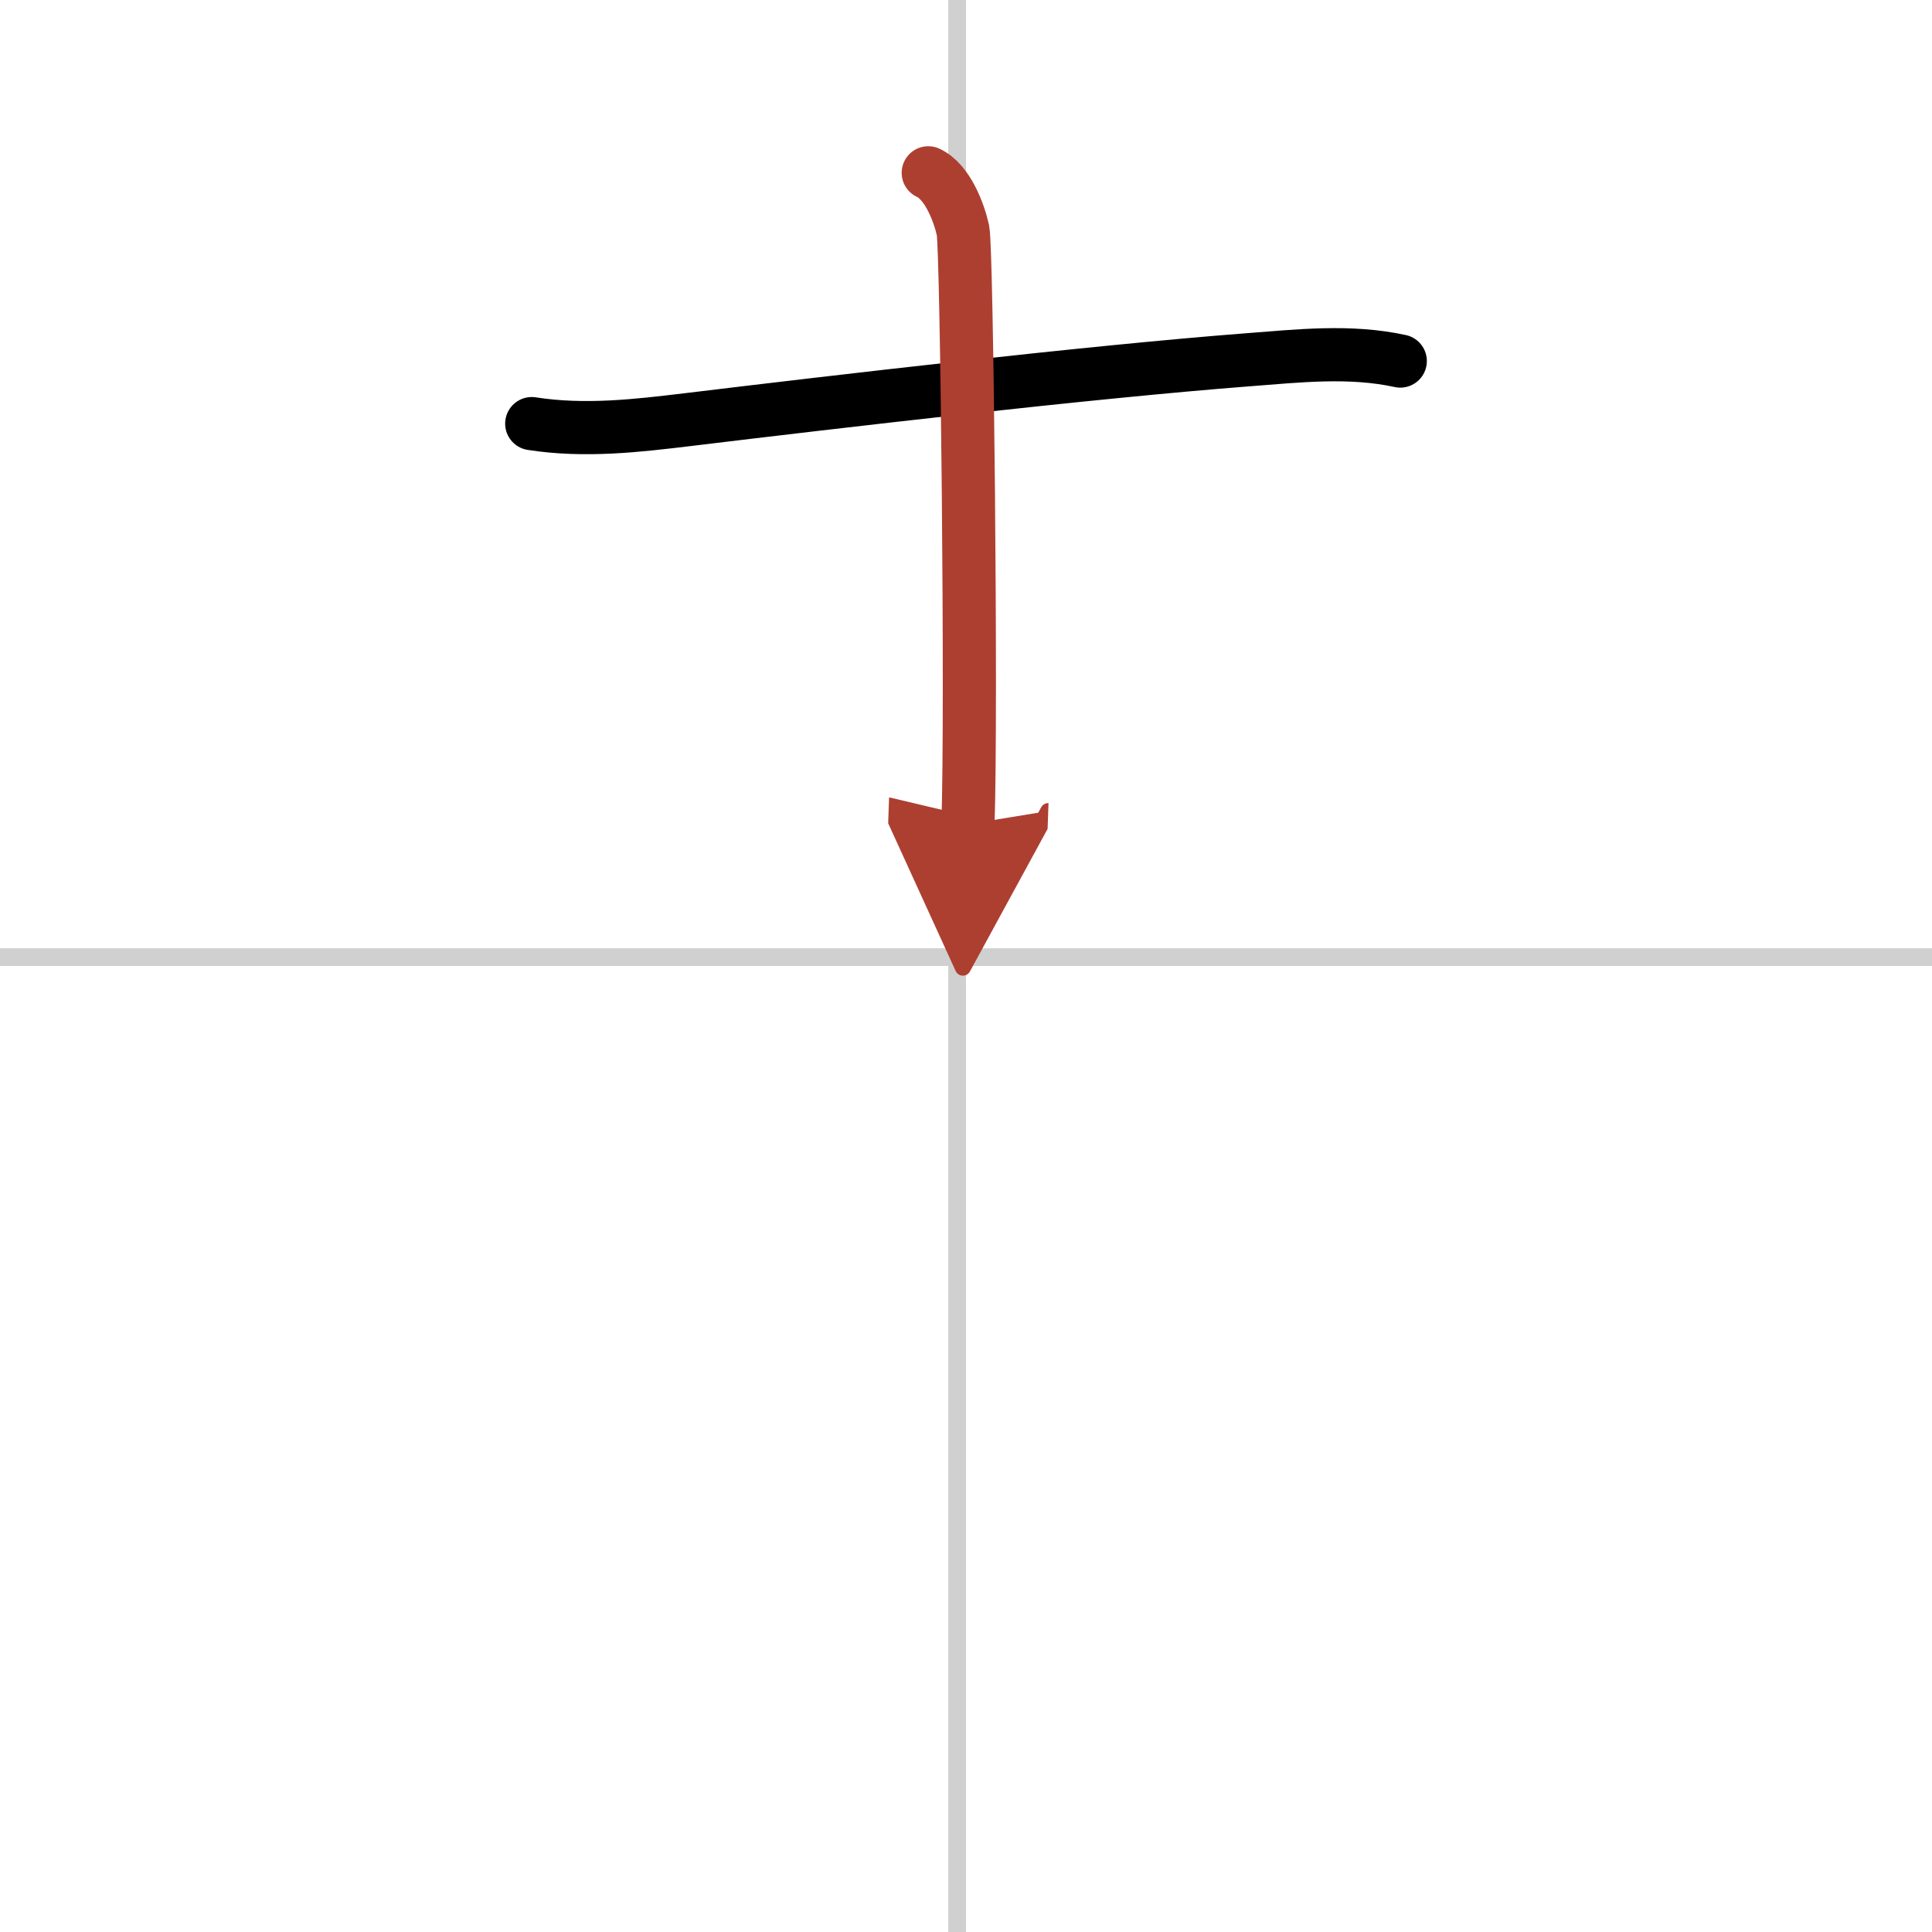 <svg width="400" height="400" viewBox="0 0 109 109" xmlns="http://www.w3.org/2000/svg"><defs><marker id="a" markerWidth="4" orient="auto" refX="1" refY="5" viewBox="0 0 10 10"><polyline points="0 0 10 5 0 10 1 5" fill="#ad3f31" stroke="#ad3f31"/></marker></defs><g fill="none" stroke="#000" stroke-linecap="round" stroke-linejoin="round" stroke-width="3"><rect width="100%" height="100%" fill="#fff" stroke="#fff"/><line x1="54" x2="54" y2="109" stroke="#d0d0d0" stroke-width="1"/><line x2="109" y1="54" y2="54" stroke="#d0d0d0" stroke-width="1"/><path d="m30 23.9c3 0.47 6.01 0.11 8.76-0.22 8.42-1.02 22.68-2.69 31.62-3.38 2.87-0.22 5.78-0.55 8.62 0.07"/><path d="m52.37 9.75c1.09 0.5 1.74 2.25 1.96 3.25s0.5 27.25 0.28 33.5" marker-end="url(#a)" stroke="#ad3f31"/></g></svg>
